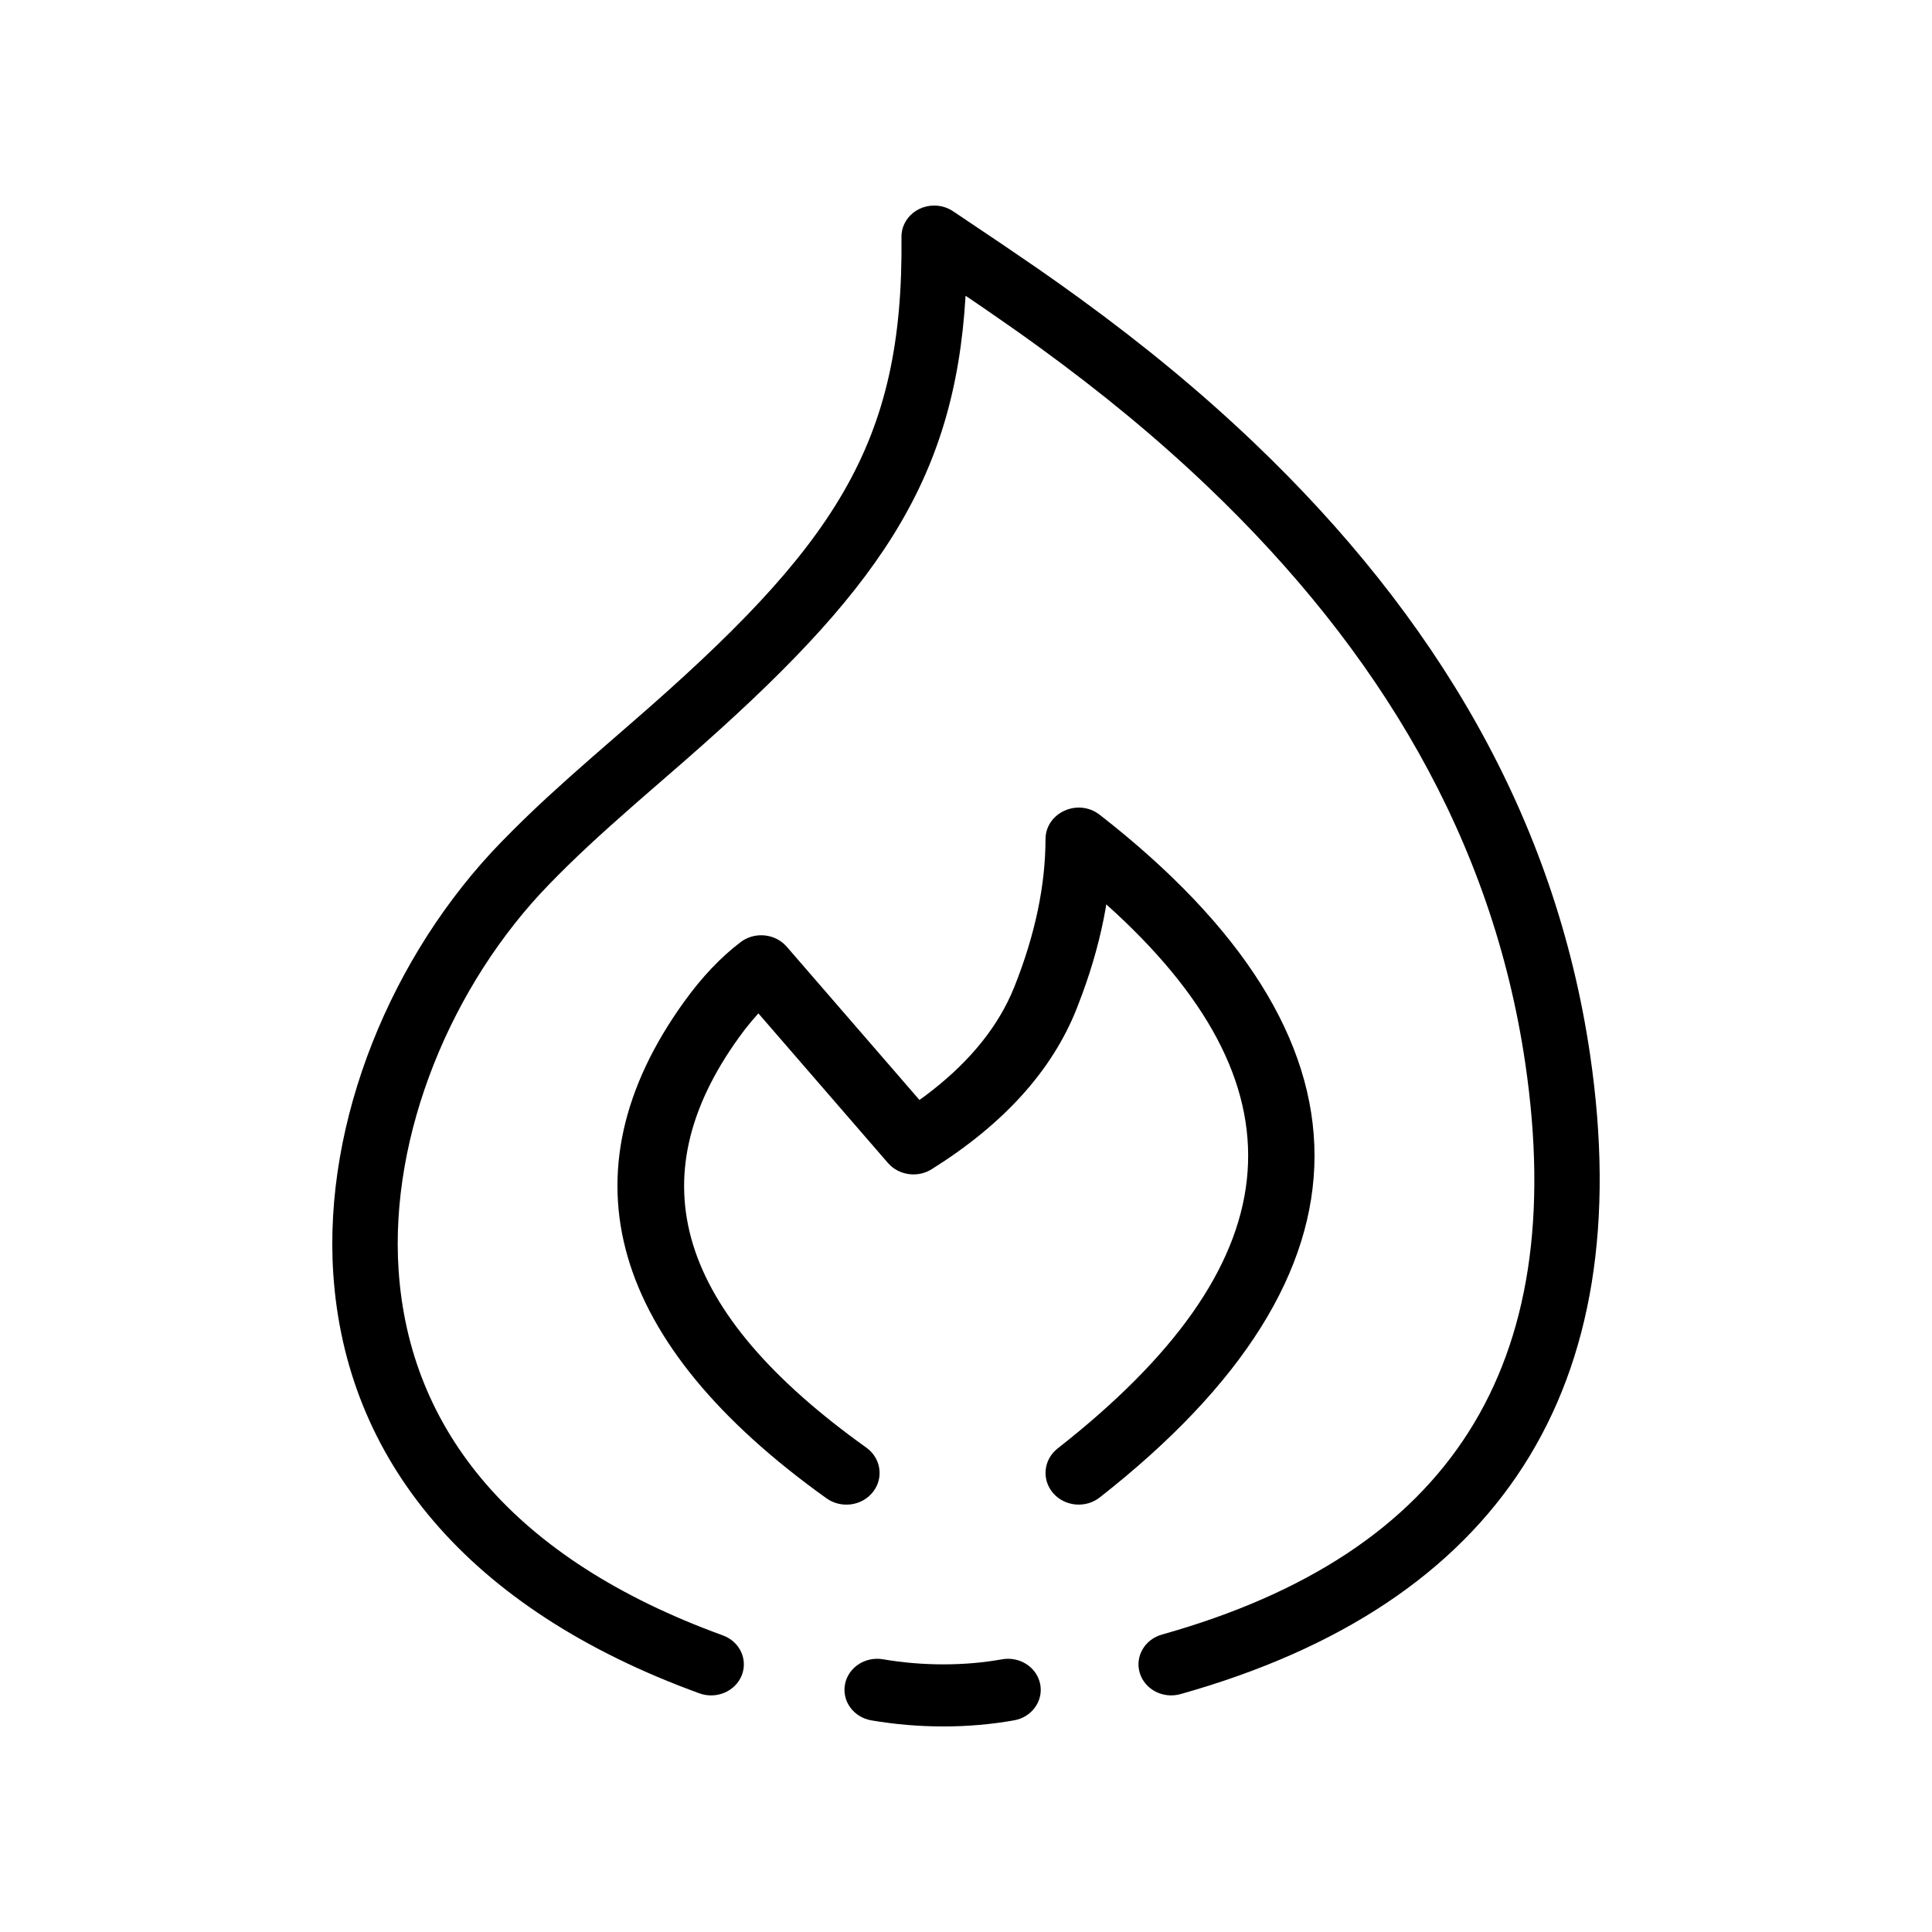 <?xml version="1.0" encoding="UTF-8"?>
<!-- Uploaded to: ICON Repo, www.svgrepo.com, Generator: ICON Repo Mixer Tools -->
<svg fill="#000000" width="800px" height="800px" version="1.1" viewBox="144 144 512 512" xmlns="http://www.w3.org/2000/svg">
 <path d="m419.66 590.3c0.887 4.465-2.211 8.766-6.914 9.605-6.055 1.082-12.309 1.621-18.75 1.621-6.422 0-12.781-0.539-19.066-1.609-4.711-0.805-7.848-5.078-7-9.551 0.848-4.473 5.356-7.445 10.066-6.641 5.273 0.898 10.605 1.348 16 1.348 5.379 0 10.559-0.445 15.543-1.336 4.703-0.84 9.234 2.098 10.121 6.562zm15.773-230.38c75.902 59.188 75.902 121.43 0.016 180.91-3.754 2.945-9.293 2.422-12.375-1.16-3.082-3.586-2.539-8.875 1.215-11.816 61.715-48.375 66.848-94.176 15.41-141.89l-2.535-2.301-0.156 1.074c-1.309 7.441-3.383 15.031-6.227 22.77l-1.484 3.879c-6.535 16.438-19.43 30.598-38.391 42.469-3.434 2.152-7.922 1.727-10.844-0.898l-0.758-0.77-34.32-39.633-0.344 0.387c-1.082 1.199-2.16 2.488-3.227 3.867l-1.594 2.141c-27.047 37.52-16.59 72.68 33.762 108.68 3.887 2.777 4.68 8.039 1.77 11.75-2.914 3.715-8.422 4.469-12.312 1.691-57.301-40.969-70.668-85.918-37.711-131.64 4.641-6.434 9.602-11.691 14.918-15.742 3.461-2.641 8.375-2.383 11.516 0.449l0.746 0.762 35.156 40.598 1.562-1.125c10.758-8.062 18.27-16.953 22.668-26.68l0.961-2.262c5.469-13.75 8.191-26.75 8.219-39.02 0.02-7.07 8.621-10.957 14.359-6.484zm-26.941-151.93 1.02 0.688 9.621 6.574c3.836 2.664 7.508 5.273 11.219 7.977 16.465 11.992 31.621 24.402 45.965 38.086 48.02 45.812 79.797 99.062 89.078 162.22 12.953 88.195-23.676 145.56-108.55 169.42-4.594 1.293-9.418-1.191-10.777-5.547-1.359-4.359 1.258-8.934 5.852-10.227 76.445-21.492 108.1-71.059 96.297-151.37-8.707-59.277-38.637-109.43-84.195-152.89-13.758-13.125-28.34-25.062-44.23-36.641-4.809-3.5-9.559-6.844-14.723-10.383l-3.957-2.695-1.227-0.82c-2.914 49.664-23.707 78.879-74.184 123.02l-12.918 11.234c-10.332 9.055-16.555 14.836-23.16 21.621-25.98 26.672-42.375 66.395-39.996 102.28 2.82 42.484 30.492 76.715 85.934 96.855 4.473 1.625 6.711 6.379 4.996 10.621-1.711 4.242-6.723 6.367-11.195 4.742-61.656-22.398-93.781-62.137-97.039-111.18-2.691-40.574 15.492-84.629 44.566-114.48l2.969-3.004c5.926-5.926 11.973-11.477 21.059-19.441l9.973-8.672c54.676-47.355 72.602-74.266 72.008-129.19-0.027-2.508 1.133-4.766 2.981-6.293 0.09-0.066 0.18-0.137 0.266-0.203 0.188-0.148 0.383-0.285 0.586-0.414l0.168-0.102c0.238-0.152 0.484-0.285 0.738-0.406 0.051-0.02 0.098-0.043 0.148-0.062 0.25-0.125 0.512-0.23 0.777-0.324 0.043-0.008 0.086-0.023 0.129-0.035 0.621-0.211 1.223-0.344 1.84-0.414l0.156-0.012c0.012 0 0.02-0.004 0.031-0.004 0.246-0.023 0.5-0.039 0.758-0.039h0.316l0.152 0.008 0.09 0.004c0.184 0.008 0.367 0.023 0.551 0.043 0.148 0.016 0.301 0.035 0.453 0.059 0.184 0.035 0.355 0.066 0.527 0.105l0.375 0.09c0.18 0.051 0.355 0.105 0.527 0.164 0.18 0.055 0.359 0.121 0.539 0.195 0.066 0.031 0.137 0.062 0.203 0.09l0.727 0.355 0.289 0.18-0.316-0.188 0.727 0.441c1.617 1.098 7.887 5.305 11.855 7.969z"/>
</svg>